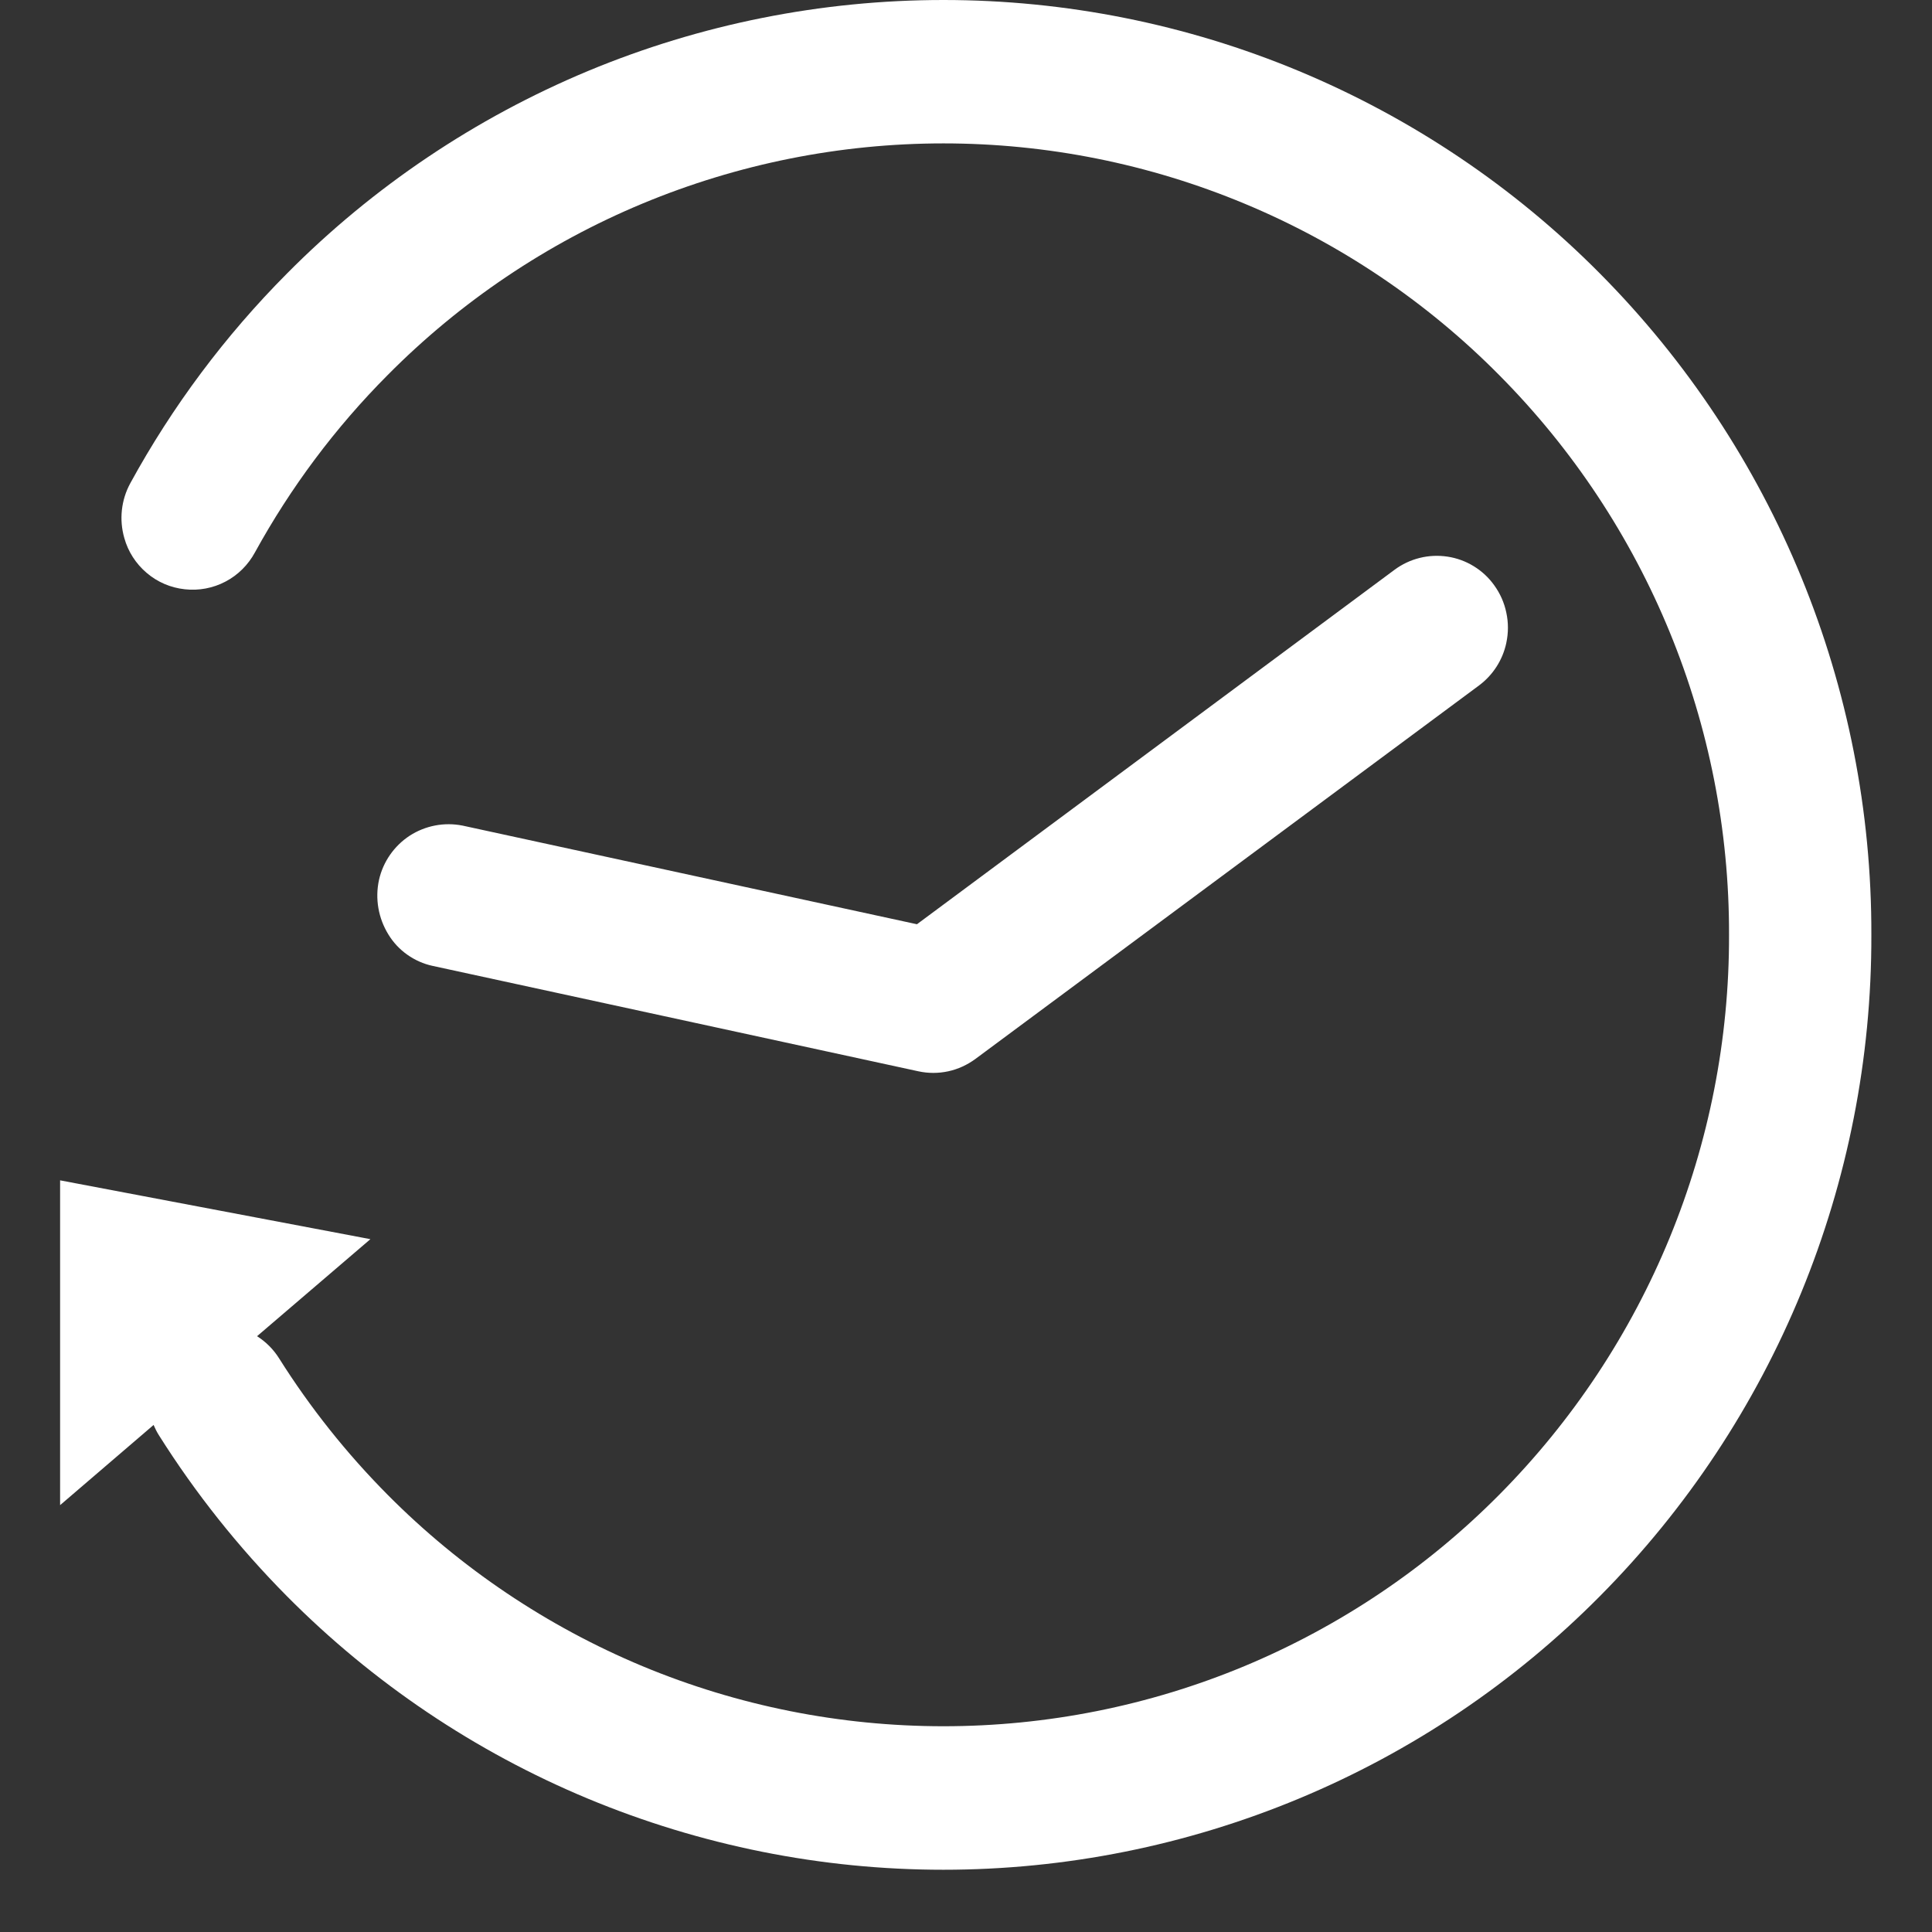 <svg width="18" height="18" viewBox="0 0 18 18" fill="none" xmlns="http://www.w3.org/2000/svg">
<rect x="0" y="0" width="18" height="18" fill="#333333" stroke="none"/>
<path d="M14.906 2.548C14.105 1.74 13.152 1.1 12.102 0.662C11.053 0.225 9.927 0 8.79 0C7.653 0 6.527 0.225 5.477 0.662C4.428 1.1 3.475 1.74 2.674 2.548C2.098 3.127 1.606 3.785 1.214 4.502C1.129 4.658 1.109 4.841 1.158 5.012C1.193 5.139 1.266 5.252 1.366 5.337C1.466 5.423 1.59 5.476 1.721 5.49C1.851 5.505 1.984 5.48 2.1 5.419C2.217 5.358 2.312 5.263 2.375 5.147C2.708 4.541 3.124 3.984 3.612 3.494C4.29 2.81 5.097 2.267 5.985 1.897C6.874 1.527 7.827 1.336 8.79 1.336C9.753 1.336 10.706 1.527 11.594 1.897C12.483 2.267 13.29 2.81 13.967 3.494C15.344 4.88 16.114 6.756 16.109 8.71C16.114 10.664 15.344 12.54 13.967 13.927C13.29 14.61 12.483 15.152 11.594 15.523C10.706 15.893 9.752 16.083 8.79 16.083C7.827 16.083 6.874 15.893 5.985 15.523C5.097 15.152 4.29 14.61 3.612 13.927C3.23 13.542 2.891 13.117 2.6 12.655C2.548 12.572 2.478 12.502 2.395 12.449L3.451 11.545L0.56 10.997V14.023L1.431 13.276C1.445 13.309 1.461 13.341 1.48 13.371C1.822 13.914 2.223 14.417 2.673 14.871C3.474 15.679 4.427 16.32 5.476 16.757C6.526 17.194 7.652 17.42 8.789 17.42C9.927 17.42 11.053 17.194 12.102 16.757C13.152 16.32 14.105 15.679 14.906 14.871C16.531 13.234 17.441 11.018 17.435 8.71C17.441 6.402 16.532 4.186 14.906 2.548ZM14.034 5.99C14 6.149 13.91 6.289 13.78 6.386L9.089 9.865C9.013 9.921 8.927 9.961 8.835 9.981C8.743 10.001 8.648 10.001 8.556 9.981L4.031 8.999C3.946 8.981 3.866 8.945 3.795 8.895C3.724 8.845 3.664 8.781 3.619 8.707C3.525 8.555 3.493 8.373 3.531 8.198C3.569 8.029 3.672 7.881 3.817 7.786C3.963 7.692 4.139 7.658 4.31 7.692L8.543 8.611L12.992 5.309C13.062 5.257 13.142 5.219 13.227 5.198C13.311 5.177 13.399 5.173 13.486 5.186C13.572 5.199 13.655 5.229 13.73 5.275C13.804 5.32 13.869 5.38 13.92 5.451C13.976 5.528 14.015 5.615 14.034 5.708C14.054 5.8 14.054 5.896 14.034 5.989" fill="white"/>
</svg>
